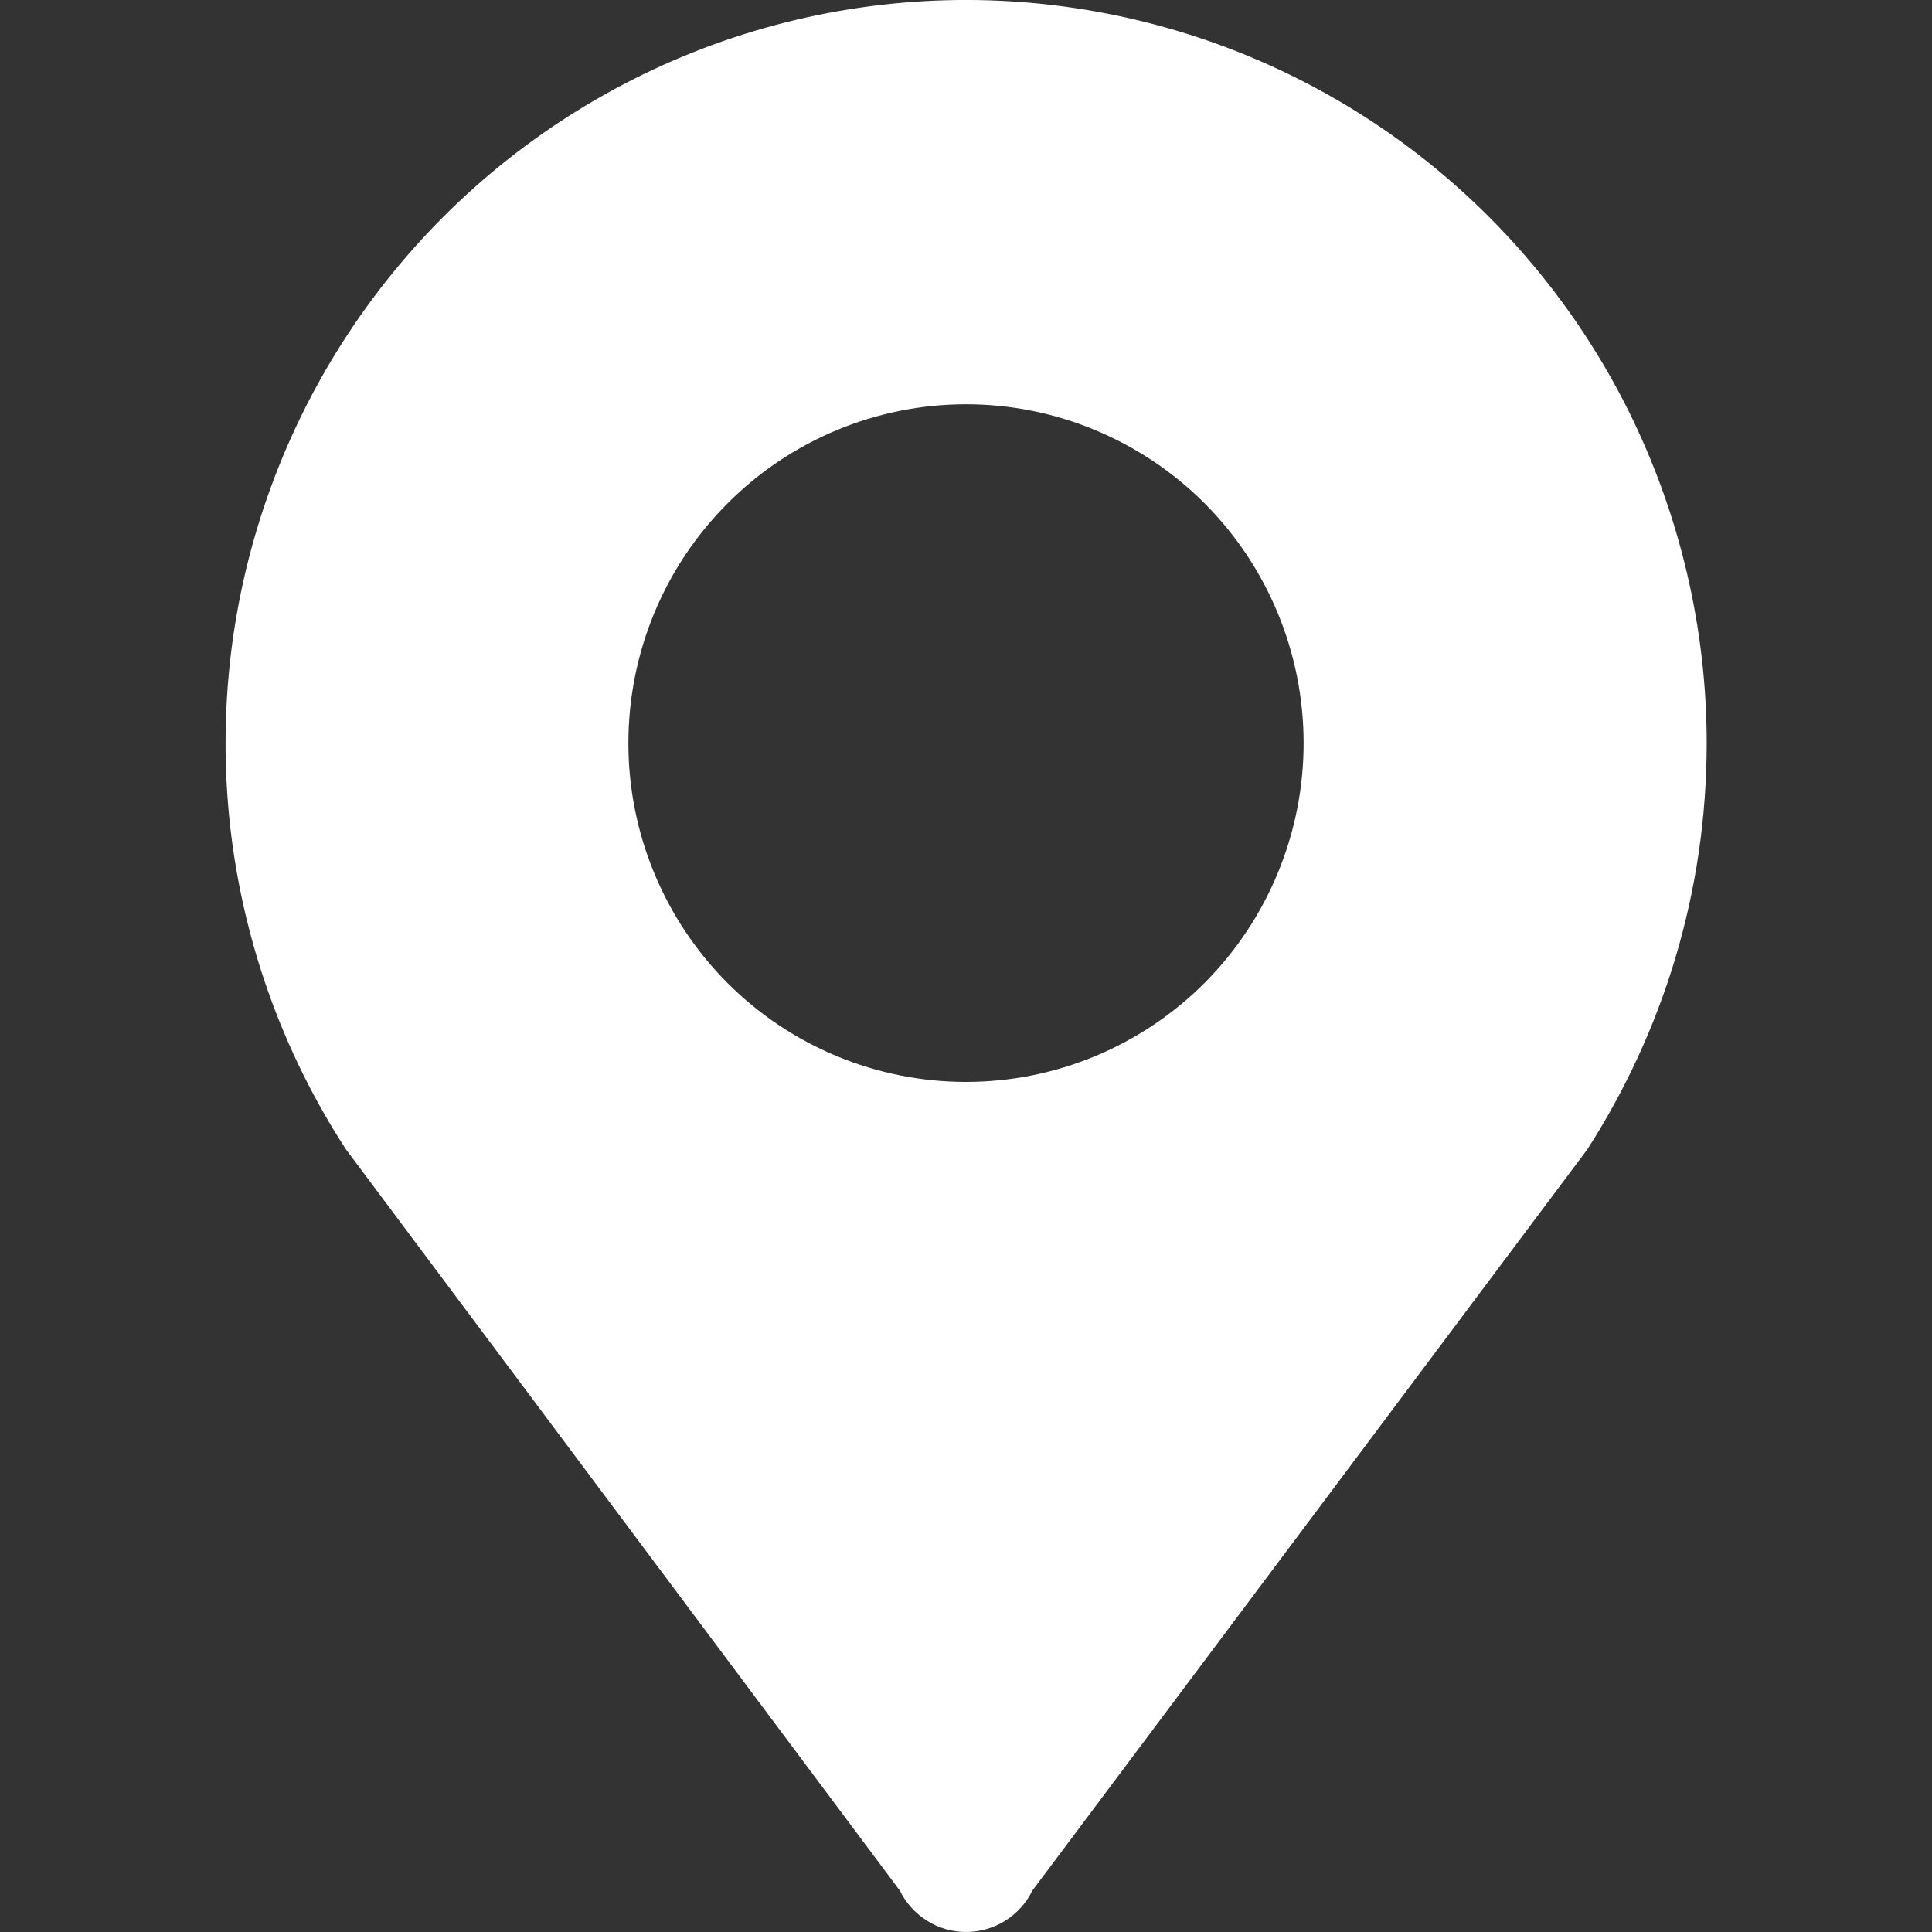 <?xml version="1.0" encoding="utf-8"?>
<!-- Generator: Adobe Illustrator 16.0.0, SVG Export Plug-In . SVG Version: 6.00 Build 0)  -->
<!DOCTYPE svg PUBLIC "-//W3C//DTD SVG 1.1//EN" "http://www.w3.org/Graphics/SVG/1.1/DTD/svg11.dtd">
<svg version="1.1" id="图层_1" xmlns="http://www.w3.org/2000/svg" xmlns:xlink="http://www.w3.org/1999/xlink" x="0px" y="0px"
	 width="16px" height="16px" viewBox="7 7 16 16" enable-background="new 7 7 16 16" xml:space="preserve">
<rect x="7" y="7" width="16" height="16" fill="#333333" stroke="none"/>
<path fill="#FFFFFF" d="M15,10.348c0.741,0,1.452,0.296,1.978,0.822c0.523,0.526,0.818,1.24,0.818,1.984s-0.295,1.458-0.818,1.984
	C16.452,15.665,15.741,15.96,15,15.96s-1.453-0.295-1.977-0.821s-0.819-1.24-0.819-1.984s0.294-1.458,0.819-1.984
	C13.547,10.644,14.259,10.348,15,10.348L15,10.348z M21.134,13.155c0-0.958-0.224-1.903-0.651-2.76
	c-0.429-0.857-1.05-1.601-1.815-2.174c-0.765-0.573-1.653-0.958-2.594-1.126c-0.94-0.168-1.906-0.113-2.821,0.16
	c-0.915,0.273-1.754,0.757-2.45,1.413c-0.696,0.656-1.23,1.466-1.559,2.365c-0.33,0.9-0.444,1.864-0.337,2.816
	c0.108,0.952,0.436,1.866,0.957,2.668l4.588,6.14c0.051,0.104,0.129,0.189,0.226,0.25C14.774,22.968,14.886,23,15,23
	s0.227-0.032,0.323-0.092c0.097-0.061,0.176-0.146,0.226-0.25l4.597-6.14C20.767,15.55,21.134,14.398,21.134,13.155z"/>
</svg>
